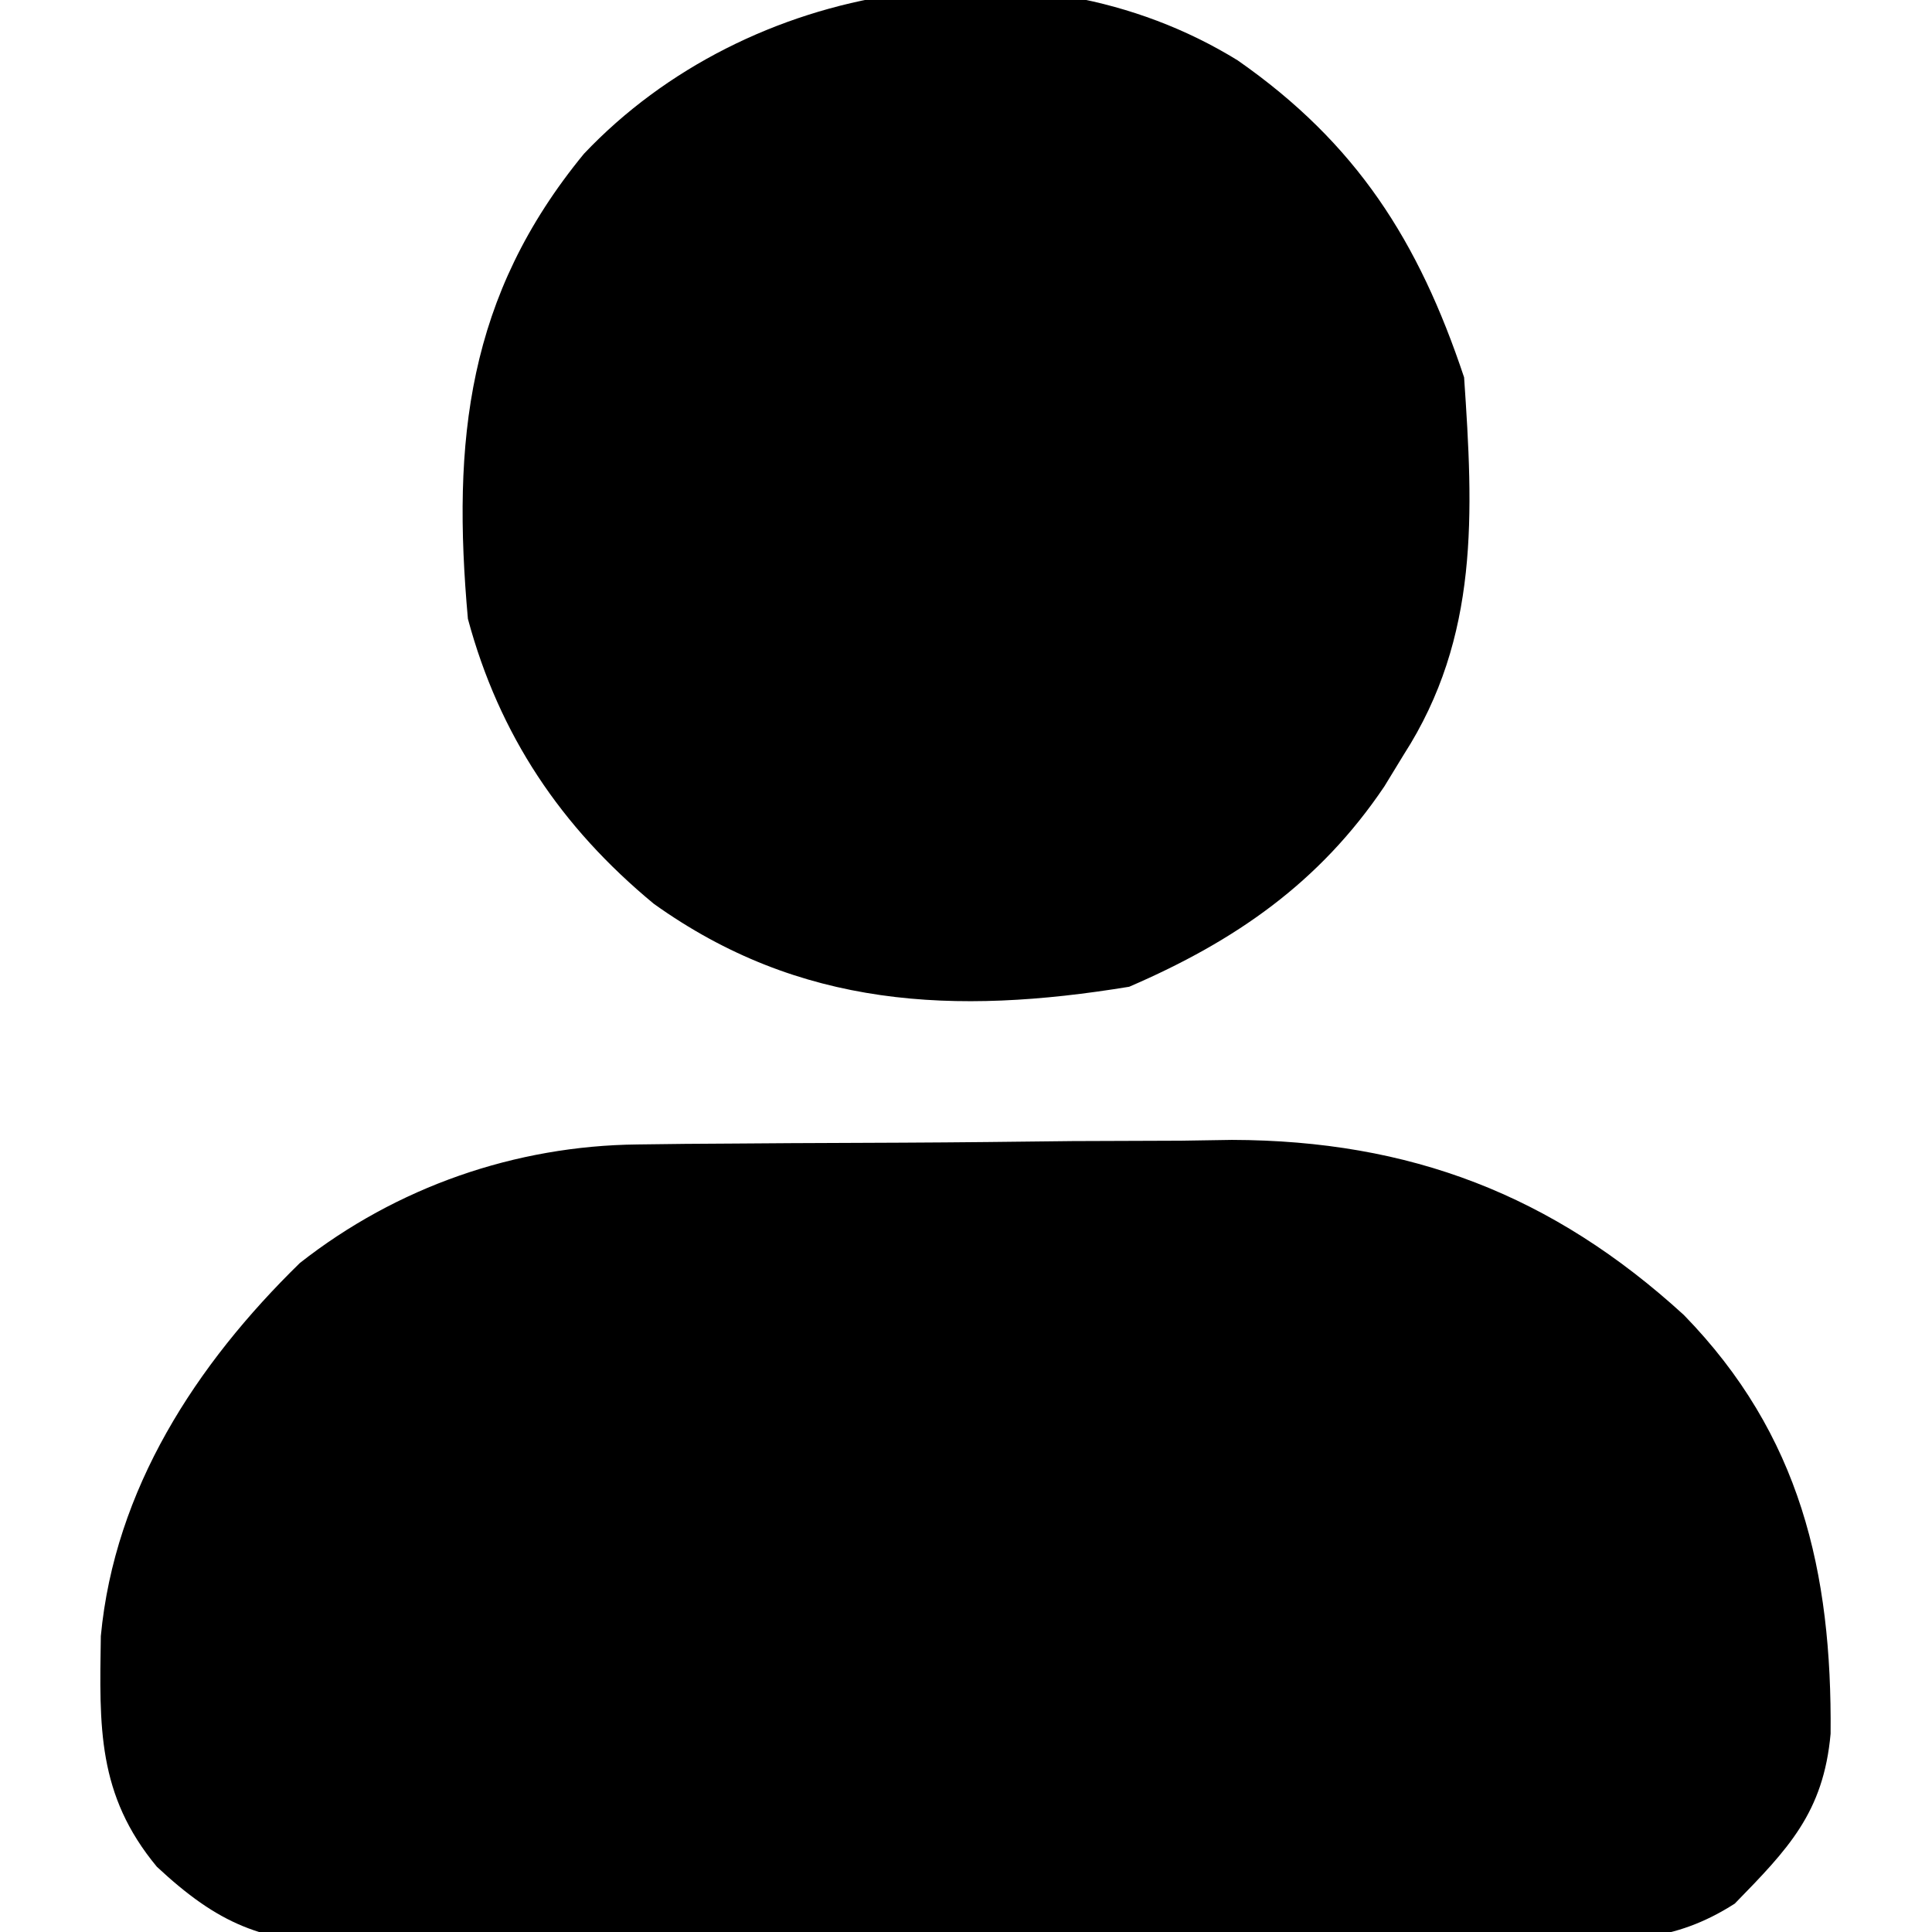 <?xml version="1.0" encoding="UTF-8"?>
<svg version="1.1" xmlns="http://www.w3.org/2000/svg" width="128" height="128">
<path d="M0 0 C1.568 -0.019 1.568 -0.019 3.168 -0.039 C4.857 -0.05 4.857 -0.05 6.58 -0.061 C7.747 -0.069 8.914 -0.077 10.116 -0.086 C12.588 -0.1 15.06 -0.11 17.532 -0.118 C21.287 -0.135 25.042 -0.179 28.797 -0.223 C31.204 -0.234 33.61 -0.242 36.017 -0.249 C37.685 -0.275 37.685 -0.275 39.387 -0.302 C51.169 -0.27 60.607 3.33 69.326 11.302 C77.051 19.233 79.141 28.323 79.045 39.04 C78.576 44.273 76.219 46.684 72.698 50.295 C68.598 52.924 65.272 52.754 60.494 52.726 C59.106 52.742 59.106 52.742 57.689 52.757 C54.633 52.785 51.577 52.783 48.521 52.779 C46.393 52.786 44.264 52.795 42.136 52.805 C37.676 52.819 33.216 52.819 28.755 52.808 C23.046 52.797 17.339 52.831 11.63 52.877 C7.234 52.907 2.838 52.908 -1.558 52.902 C-3.662 52.903 -5.766 52.913 -7.87 52.934 C-10.817 52.958 -13.762 52.945 -16.709 52.922 C-17.573 52.937 -18.438 52.952 -19.329 52.968 C-24.858 52.872 -27.793 51.631 -31.845 47.854 C-35.802 43.085 -35.651 38.576 -35.557 32.572 C-34.638 22.838 -29.251 14.571 -22.369 7.853 C-15.953 2.811 -8.096 0.087 0 0 Z " fill="#000000" transform="translate(42.237,75.823)"/>
<path d="M0 0 C7.876 5.495 11.994 11.981 15 21 C15.614 29.965 16.024 38.191 11 46 C10.576 46.695 10.152 47.39 9.715 48.105 C5.416 54.488 -0.176 58.351 -7.188 61.375 C-18.759 63.272 -29.033 62.787 -38.688 55.875 C-44.83 50.795 -48.925 44.709 -51 37 C-52.063 25.185 -51.043 15.6 -43.312 6.188 C-32.503 -5.229 -13.68 -8.437 0 0 Z " fill="#000000" transform="translate(82,4)"/>
</svg>
